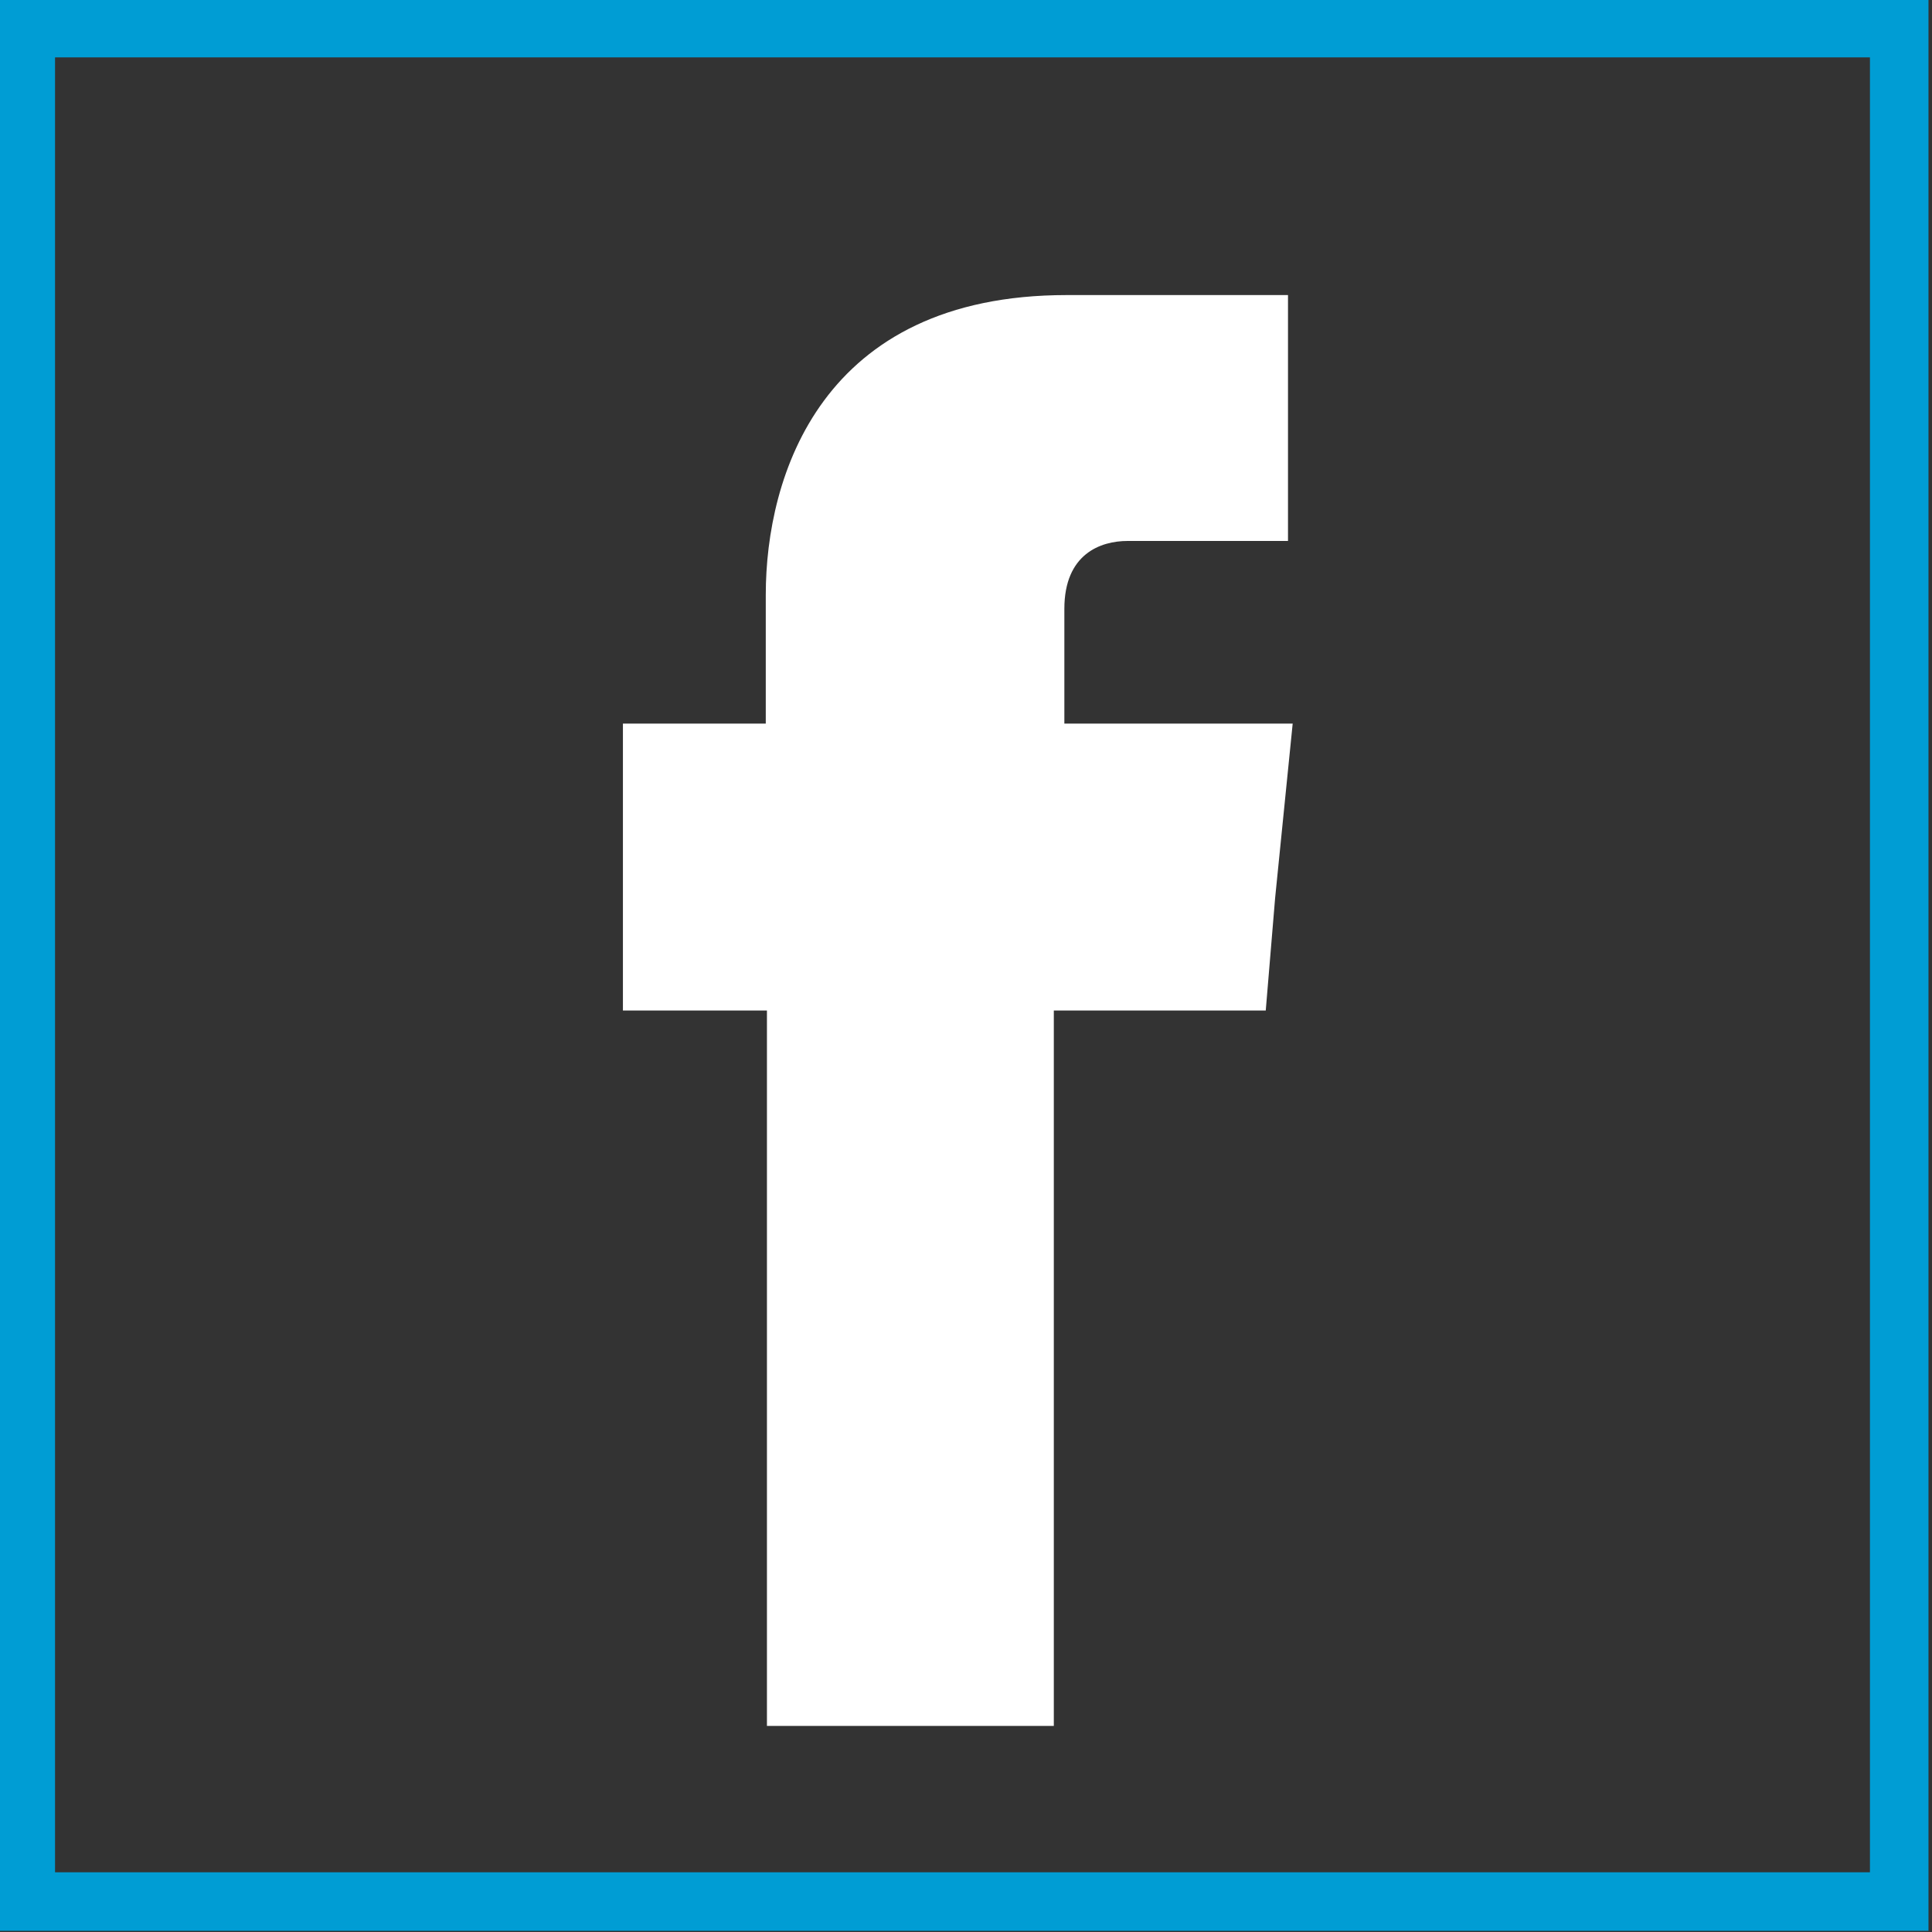 <?xml version="1.0" encoding="UTF-8"?>
<svg xmlns="http://www.w3.org/2000/svg" id="Ebene_1" data-name="Ebene 1" version="1.1" viewBox="0 0 165 165">
  <rect x="0" y="0" width="165" height="165" fill="#333333" stroke="none"/>
  <defs>
    <style>
      .cls-1 {
        fill: none;
        stroke: #009dd4;
        stroke-miterlimit: 10;
        stroke-width: 5px;
      }

      .cls-2 {
        fill: #fff;
        fill-rule: evenodd;
        stroke-width: 0px;
      }
    </style>
  </defs>
  <path class="cls-2" d="M90.9,61.8v-9.8c0-4.7,3.1-5.8,5.4-5.8h13.7v-21h-18.9c-21,0-25.7,15.5-25.7,25.6v11h-12.2v24.5h12.3v61.1h24.5v-61.1h18.1l.8-9.6,1.5-14.9h-19.4Z"></path>
  <rect class="cls-1" x="2.2" y="2.4" width="160" height="160"></rect>
</svg>
